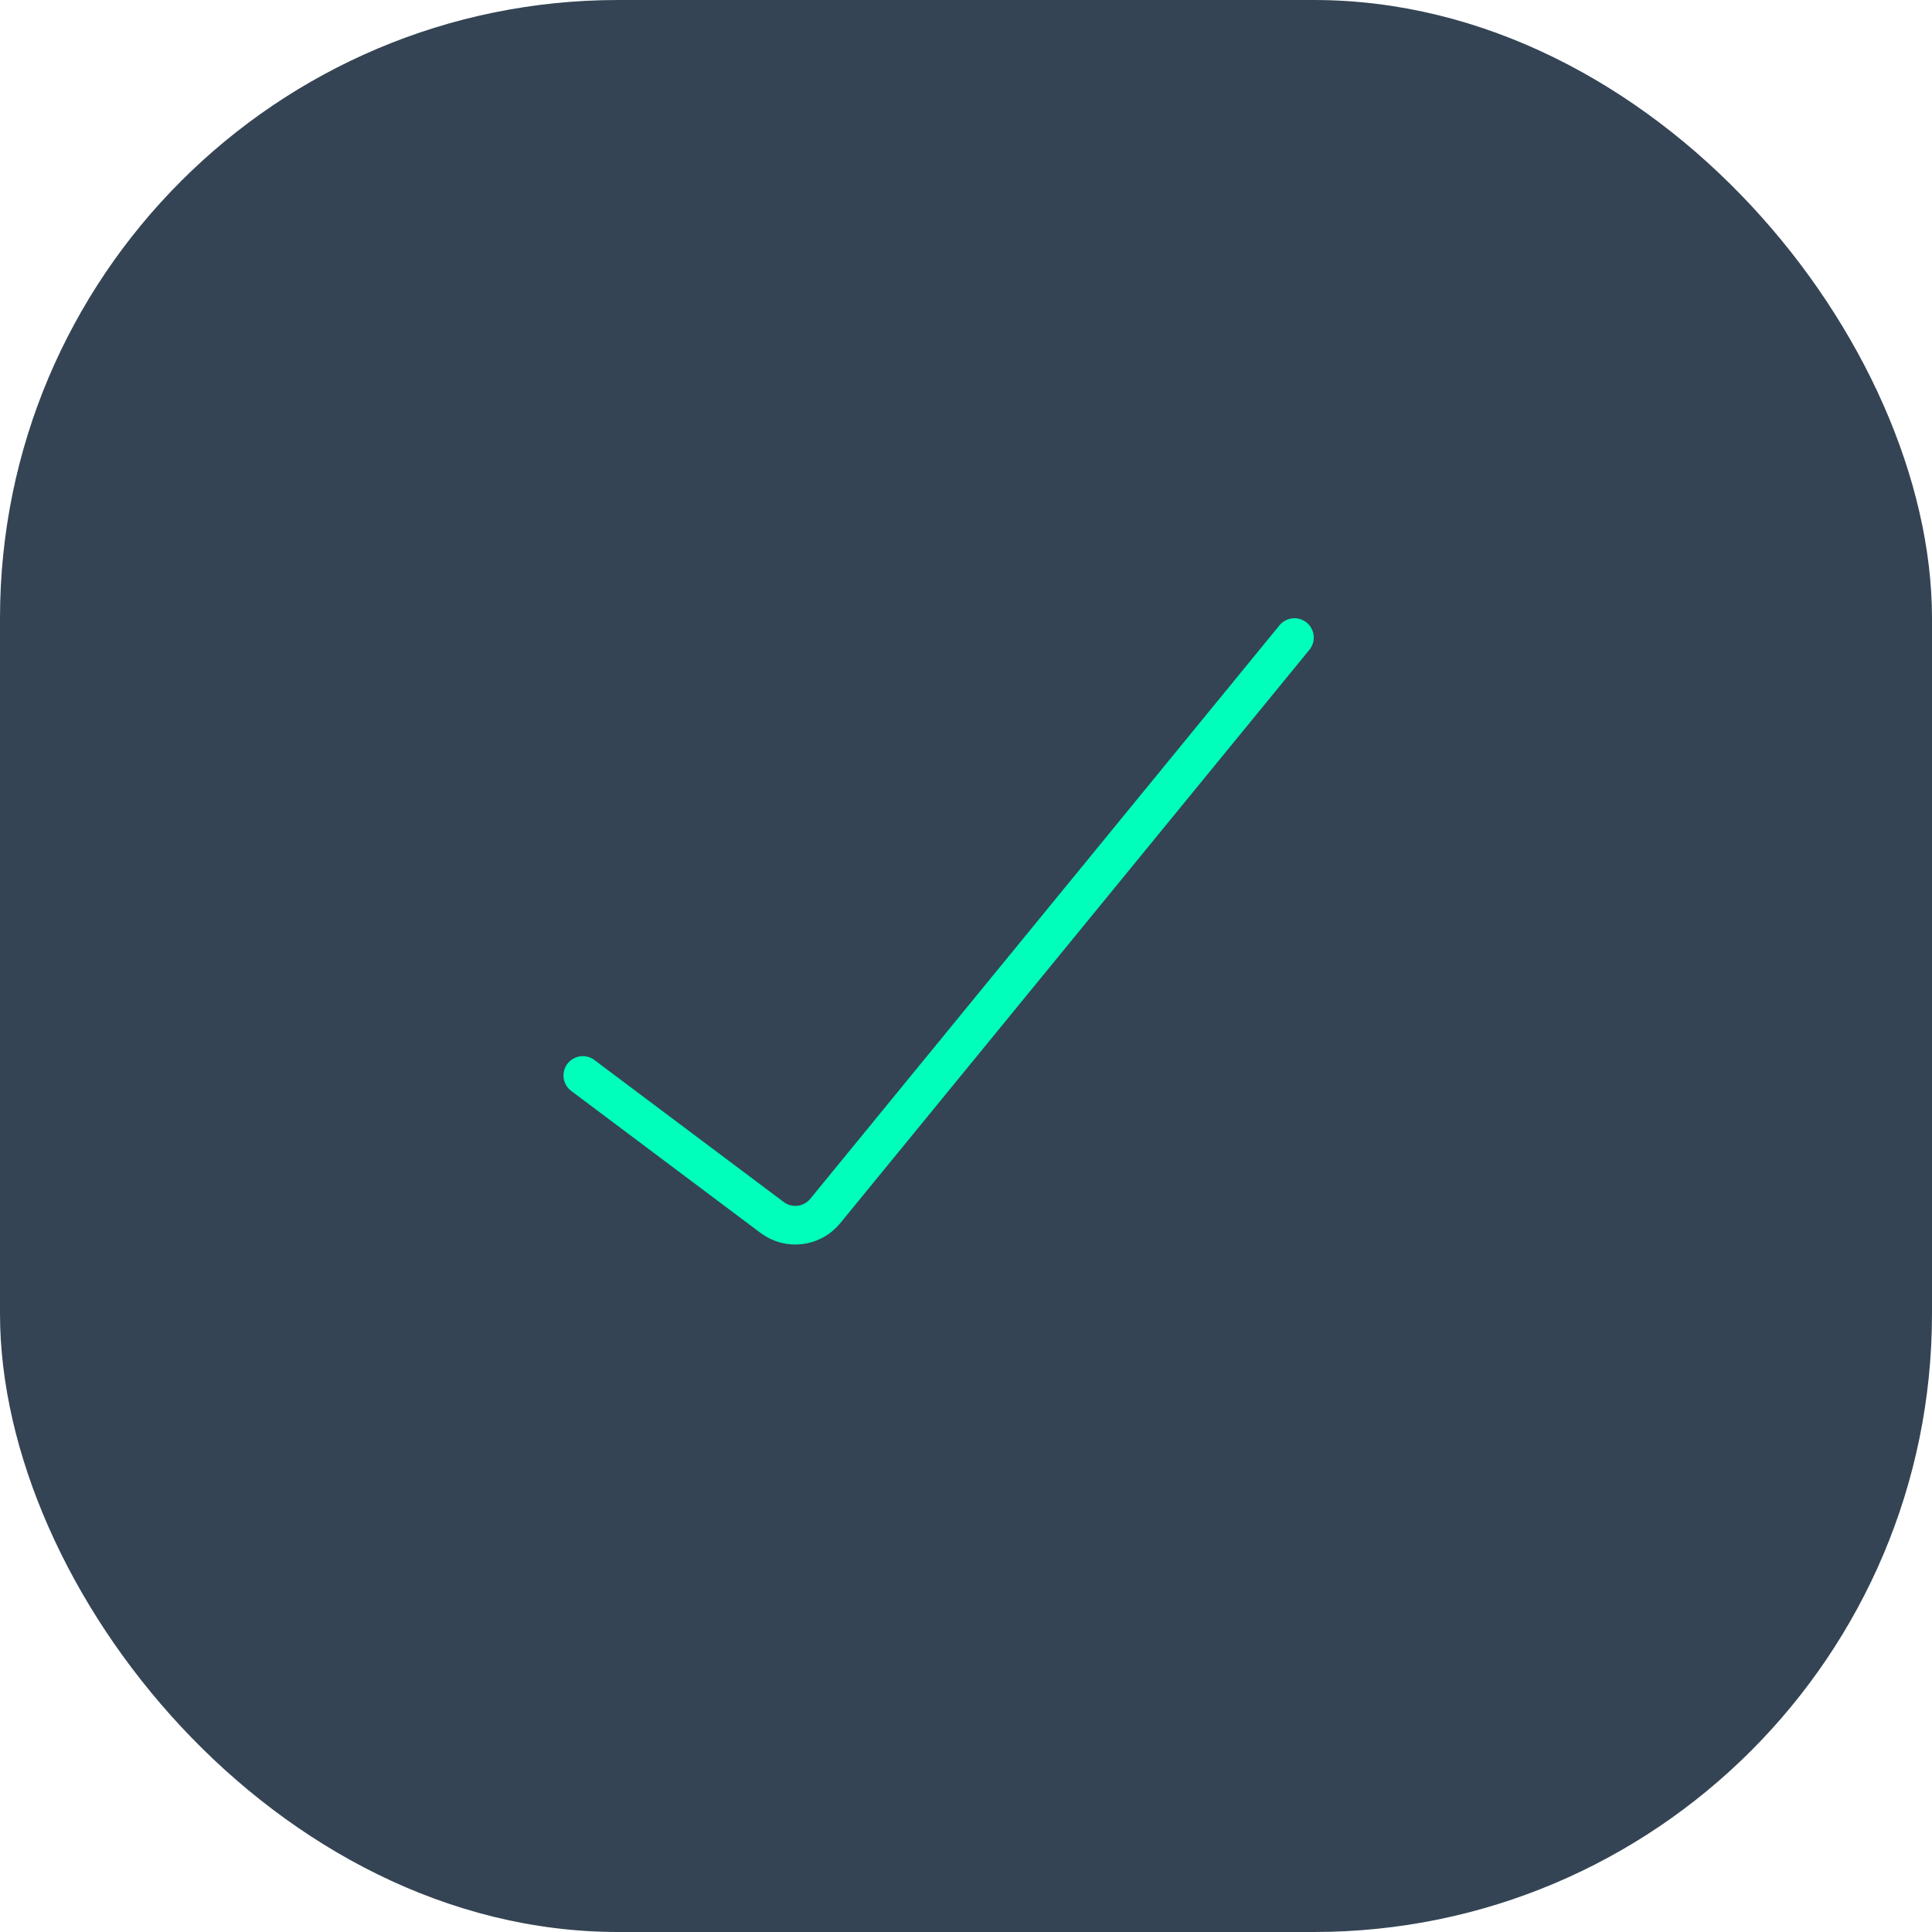 <?xml version="1.0" encoding="UTF-8"?>
<svg xmlns="http://www.w3.org/2000/svg" width="50" height="50" viewBox="0 0 50 50" fill="none">
  <rect width="50" height="50" rx="16" fill="#344454"></rect>
  <path d="M15.083 27.833L19.983 31.508C20.412 31.83 21.018 31.756 21.357 31.341L33.5 16.5" stroke="#00FFBB" stroke-linecap="round"></path>
</svg>
